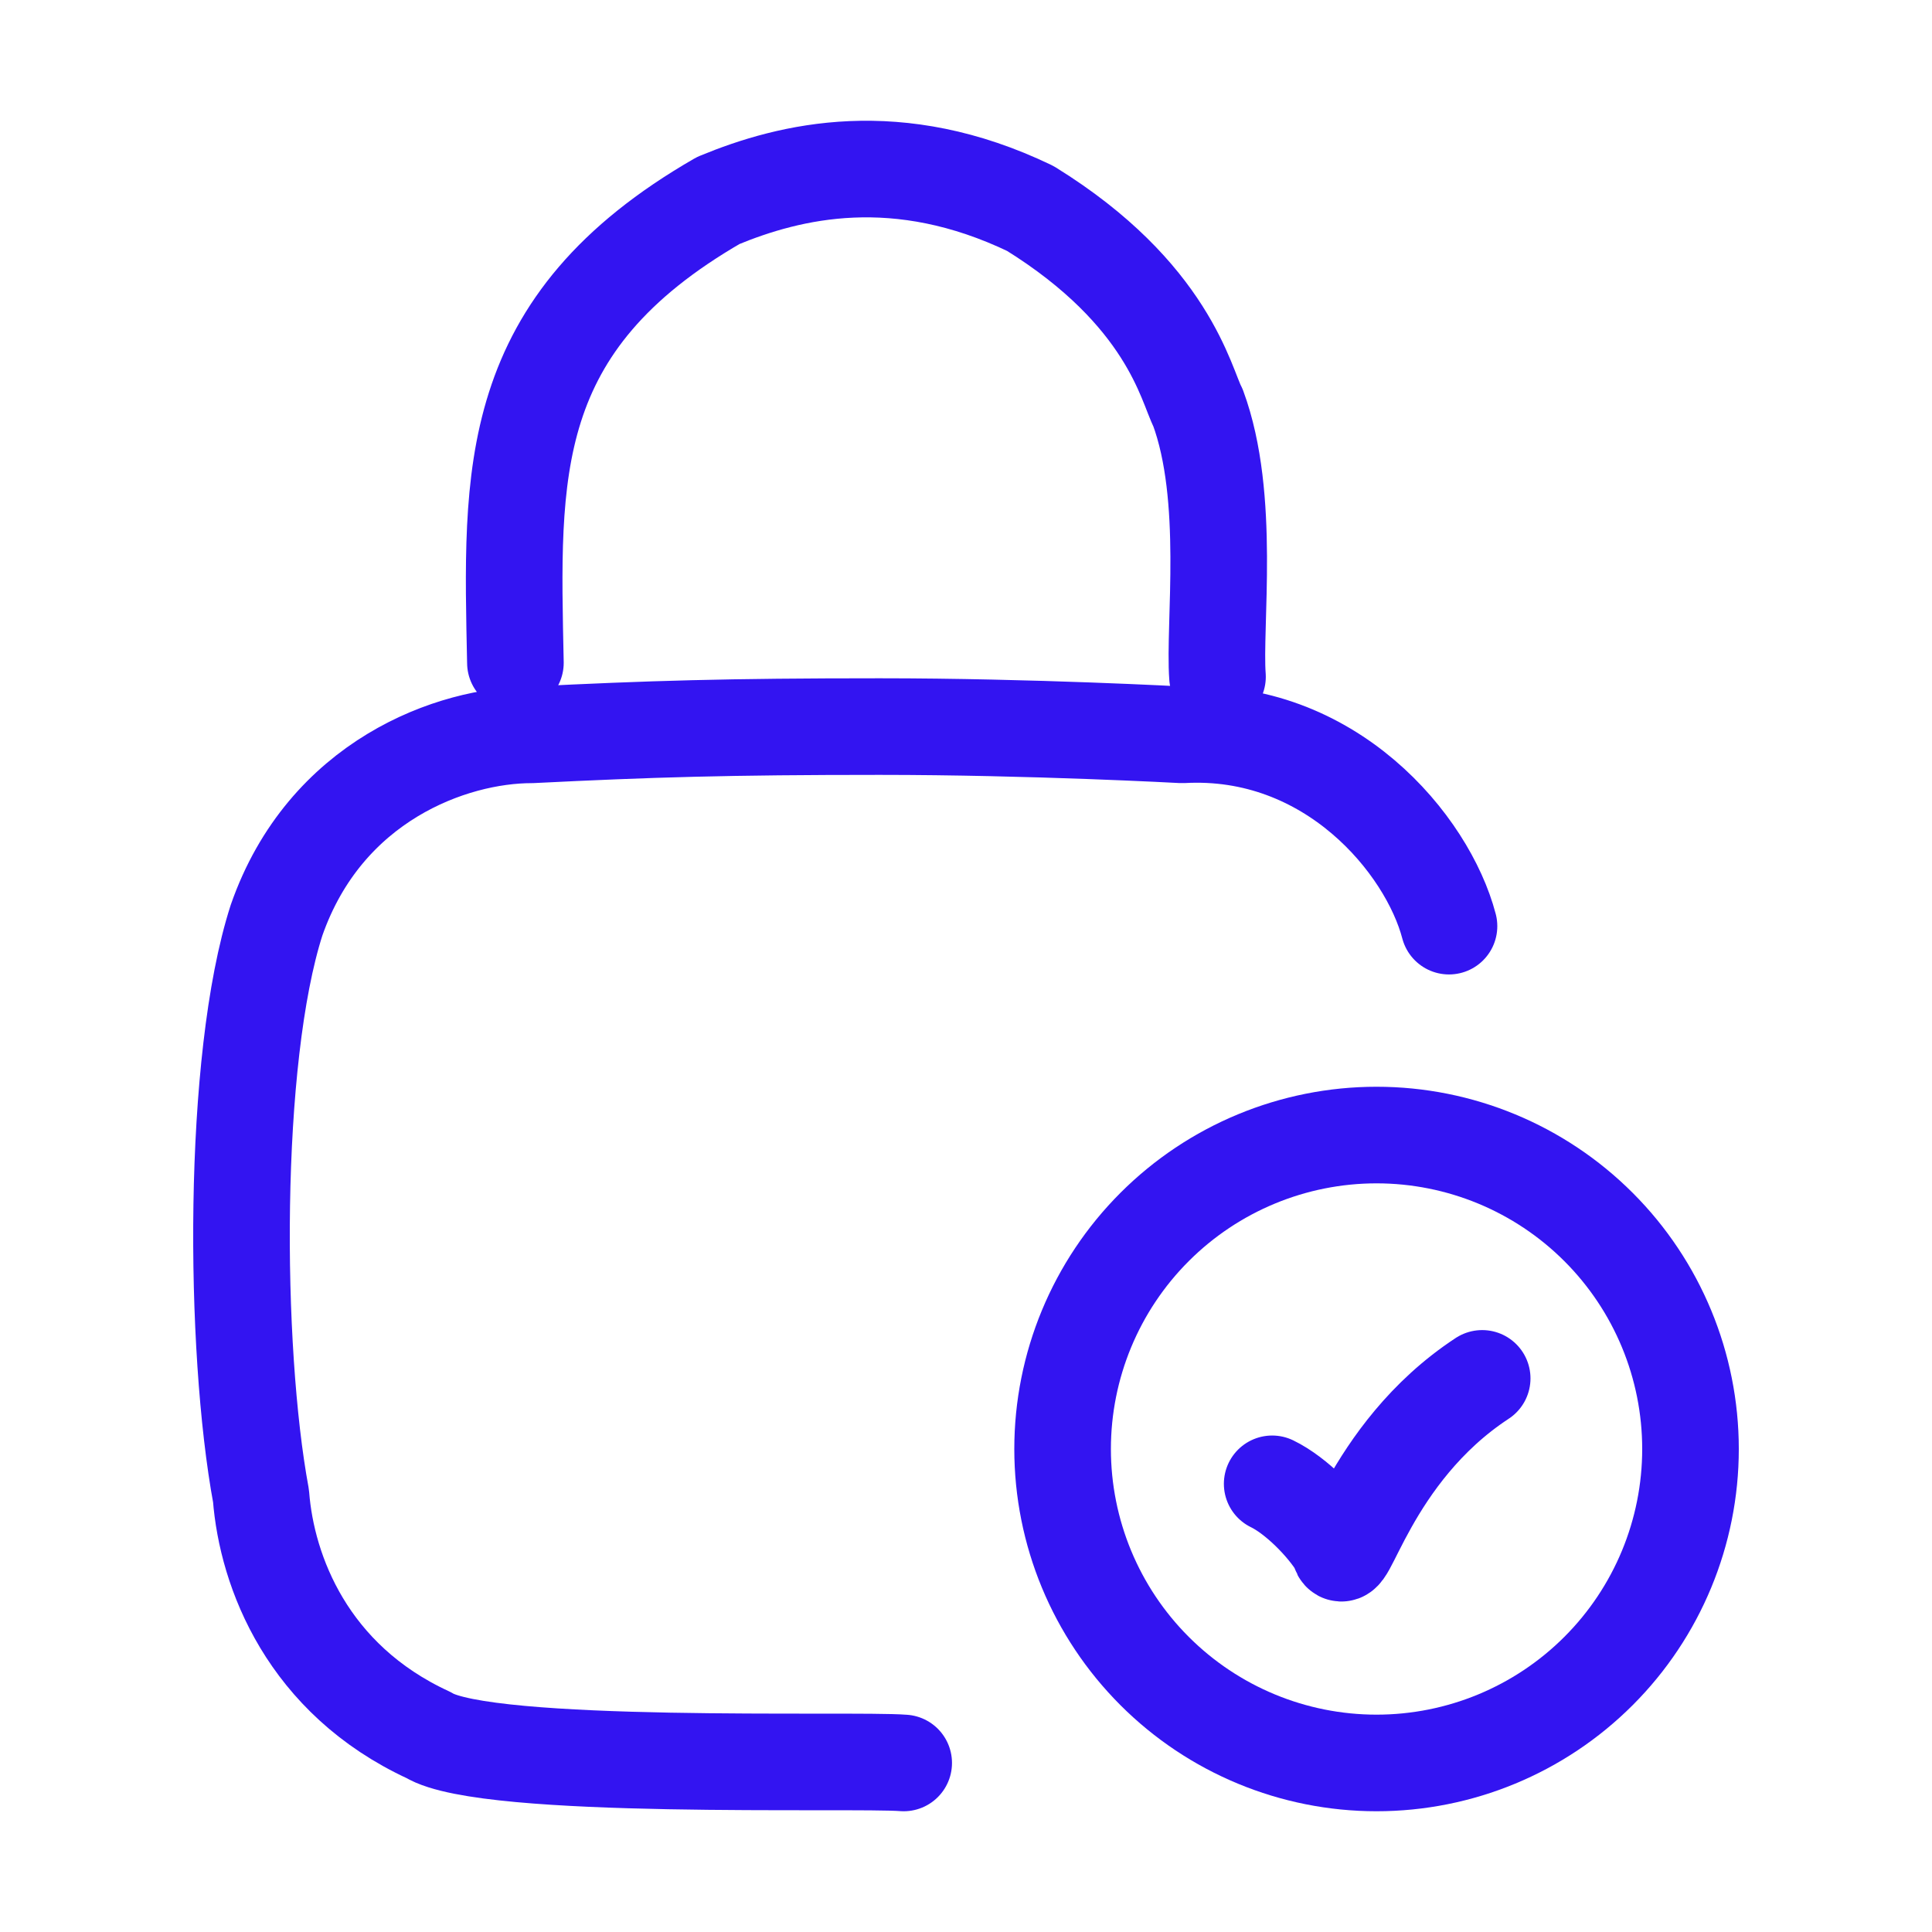 <?xml version="1.0" encoding="UTF-8"?> <svg xmlns="http://www.w3.org/2000/svg" width="40" height="40" viewBox="0 0 40 40" fill="none"><path d="M30 19.175C29.556 17.483 27.54 15.043 24.476 15.214C24.476 15.214 21.36 15.043 18.212 15.043C15.062 15.043 13.47 15.091 11.008 15.214C9.355 15.214 6.734 16.163 5.726 19.051C4.797 21.938 4.839 27.918 5.404 30.972C5.525 32.54 6.368 34.767 8.871 35.922C10.081 36.665 17.662 36.417 18.71 36.5M10.671 13.723C10.591 9.804 10.43 6.71 14.871 4.151C16.365 3.532 18.586 2.996 21.331 4.316C24.197 6.09 24.553 7.968 24.803 8.441C25.489 10.299 25.126 12.939 25.207 14.012" stroke="#3314F1" stroke-width="2" stroke-linecap="round" stroke-linejoin="round"></path><path d="M26.339 30.721C26.826 30.956 27.431 31.56 27.723 32.047C27.821 32.73 28.308 30.098 30.687 28.538M35 30C35 31.724 34.315 33.377 33.096 34.596C31.877 35.815 30.224 36.5 28.5 36.5C26.776 36.5 25.123 35.815 23.904 34.596C22.685 33.377 22 31.724 22 30C22 28.276 22.685 26.623 23.904 25.404C25.123 24.185 26.776 23.5 28.5 23.5C30.224 23.5 31.877 24.185 33.096 25.404C34.315 26.623 35 28.276 35 30Z" stroke="#3314F1" stroke-width="2" stroke-linecap="round" stroke-linejoin="round"></path></svg> 